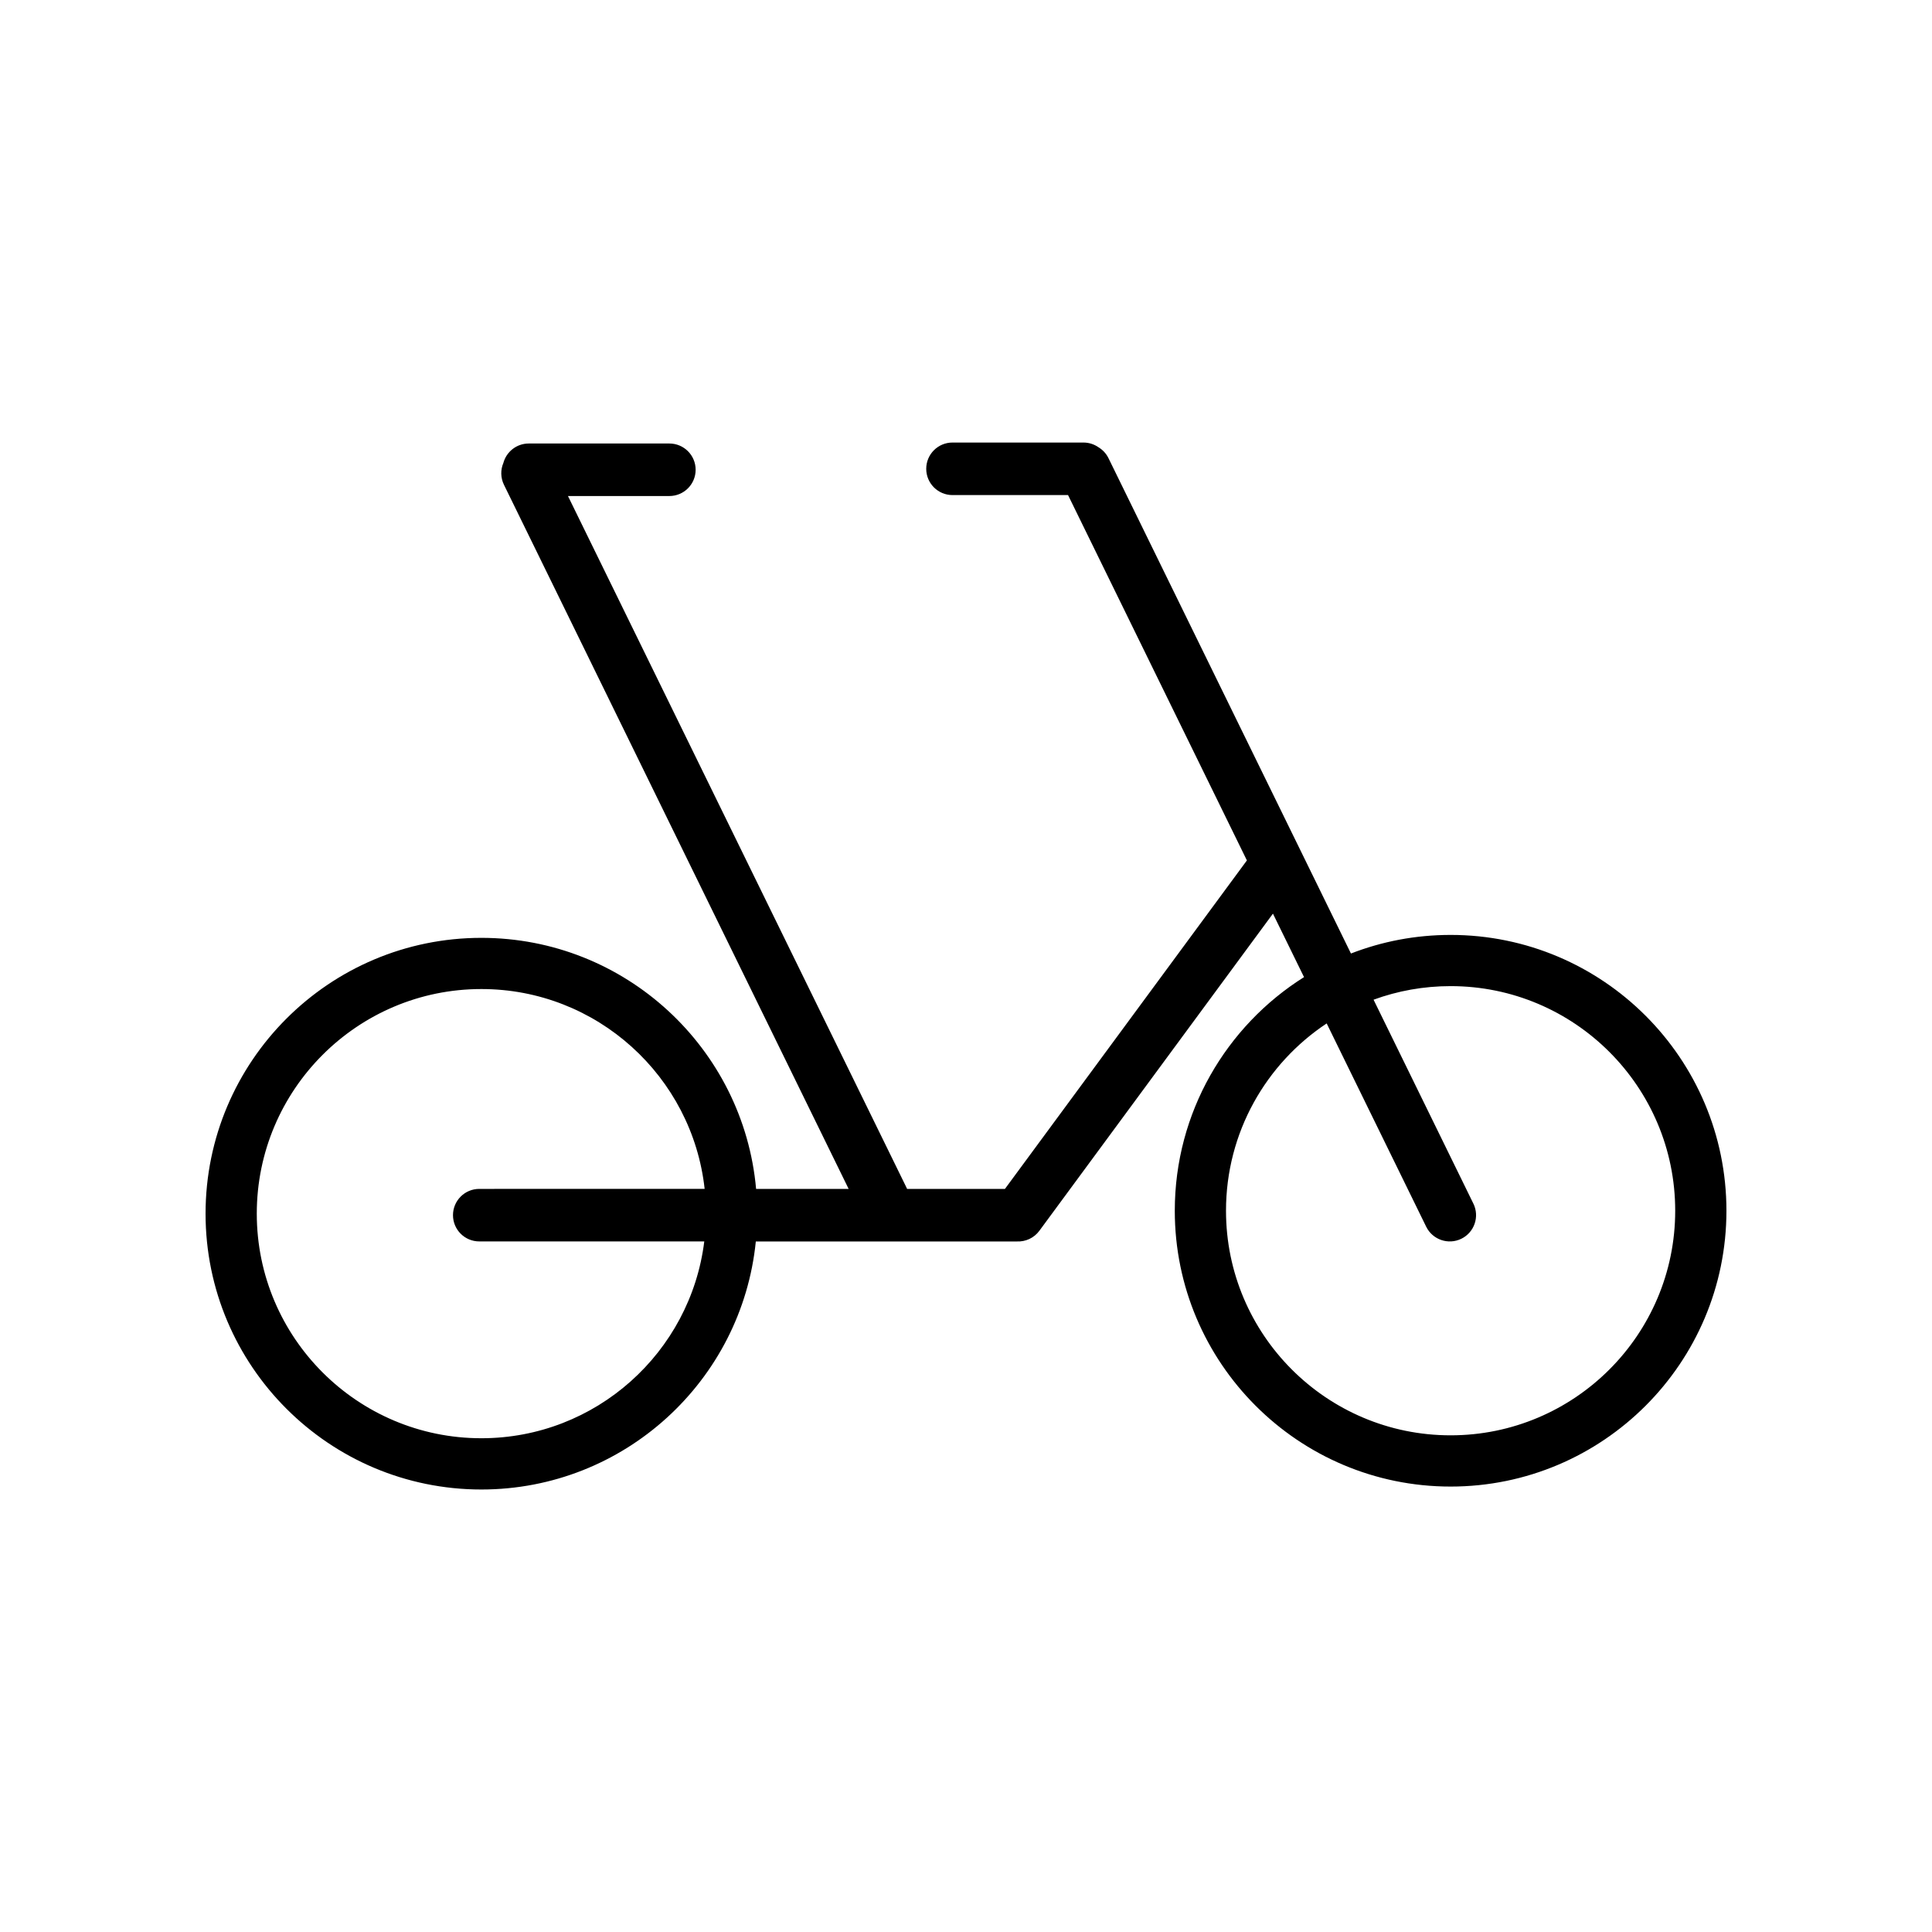 <?xml version="1.0" encoding="UTF-8"?>
<!-- Uploaded to: ICON Repo, www.svgrepo.com, Generator: ICON Repo Mixer Tools -->
<svg fill="#000000" width="800px" height="800px" version="1.1" viewBox="144 144 512 512" xmlns="http://www.w3.org/2000/svg">
 <path d="m427.05 275.2h-30.633c-3.84 0-6.957-3.117-6.957-6.961s3.117-6.961 6.957-6.961h34.707c1.48 0 2.852 0.465 3.981 1.25 1.109 0.672 2.051 1.652 2.66 2.902l64.25 131.26c8.195-3.184 17.098-4.926 26.414-4.926 40.34 0 73.094 32.754 73.094 73.094 0 40.344-32.754 73.098-73.094 73.098-40.344 0-73.098-32.754-73.098-73.098 0-26.07 13.684-48.977 34.25-61.914l-8.238-16.82-61.902 84.047c-1.43 1.941-3.68 2.922-5.918 2.828-0.105 0.004-0.207 0.004-0.312 0.004h-68.91c-3.699 36.891-34.867 65.73-72.73 65.73-40.34 0-73.094-32.754-73.094-73.098 0-40.34 32.754-73.094 73.094-73.094 38.133 0 69.484 29.262 72.805 66.539h24.527l-91.348-186.61c-0.922-1.883-0.918-3.984-0.156-5.777 0.797-2.969 3.508-5.16 6.727-5.16h37.266c3.844 0 6.961 3.117 6.961 6.961 0 3.84-3.117 6.957-6.961 6.957h-26.875l89.742 183.33c0.047 0.102 0.09 0.195 0.133 0.297h25.926l64.125-87.059-47.395-96.812zm-96.312 183.87c-3.269-29.773-28.531-52.965-59.168-52.965-32.848 0-59.52 26.672-59.52 59.52 0 32.852 26.672 59.523 59.52 59.523 30.359 0 55.438-22.777 59.07-52.16h-59.633c-3.844 0-6.961-3.117-6.961-6.961 0-3.84 3.117-6.957 6.961-6.957zm164.85-43.855c-16.078 10.66-26.684 28.918-26.684 49.637 0 32.852 26.672 59.523 59.523 59.523 32.848 0 59.52-26.672 59.52-59.523 0-32.848-26.672-59.52-59.52-59.52-7.176 0-14.051 1.27-20.418 3.598l26.453 54.043c1.691 3.449 0.262 7.621-3.188 9.309-3.449 1.688-7.621 0.262-9.316-3.188l-26.375-53.879z" fill-rule="evenodd"/>
</svg>